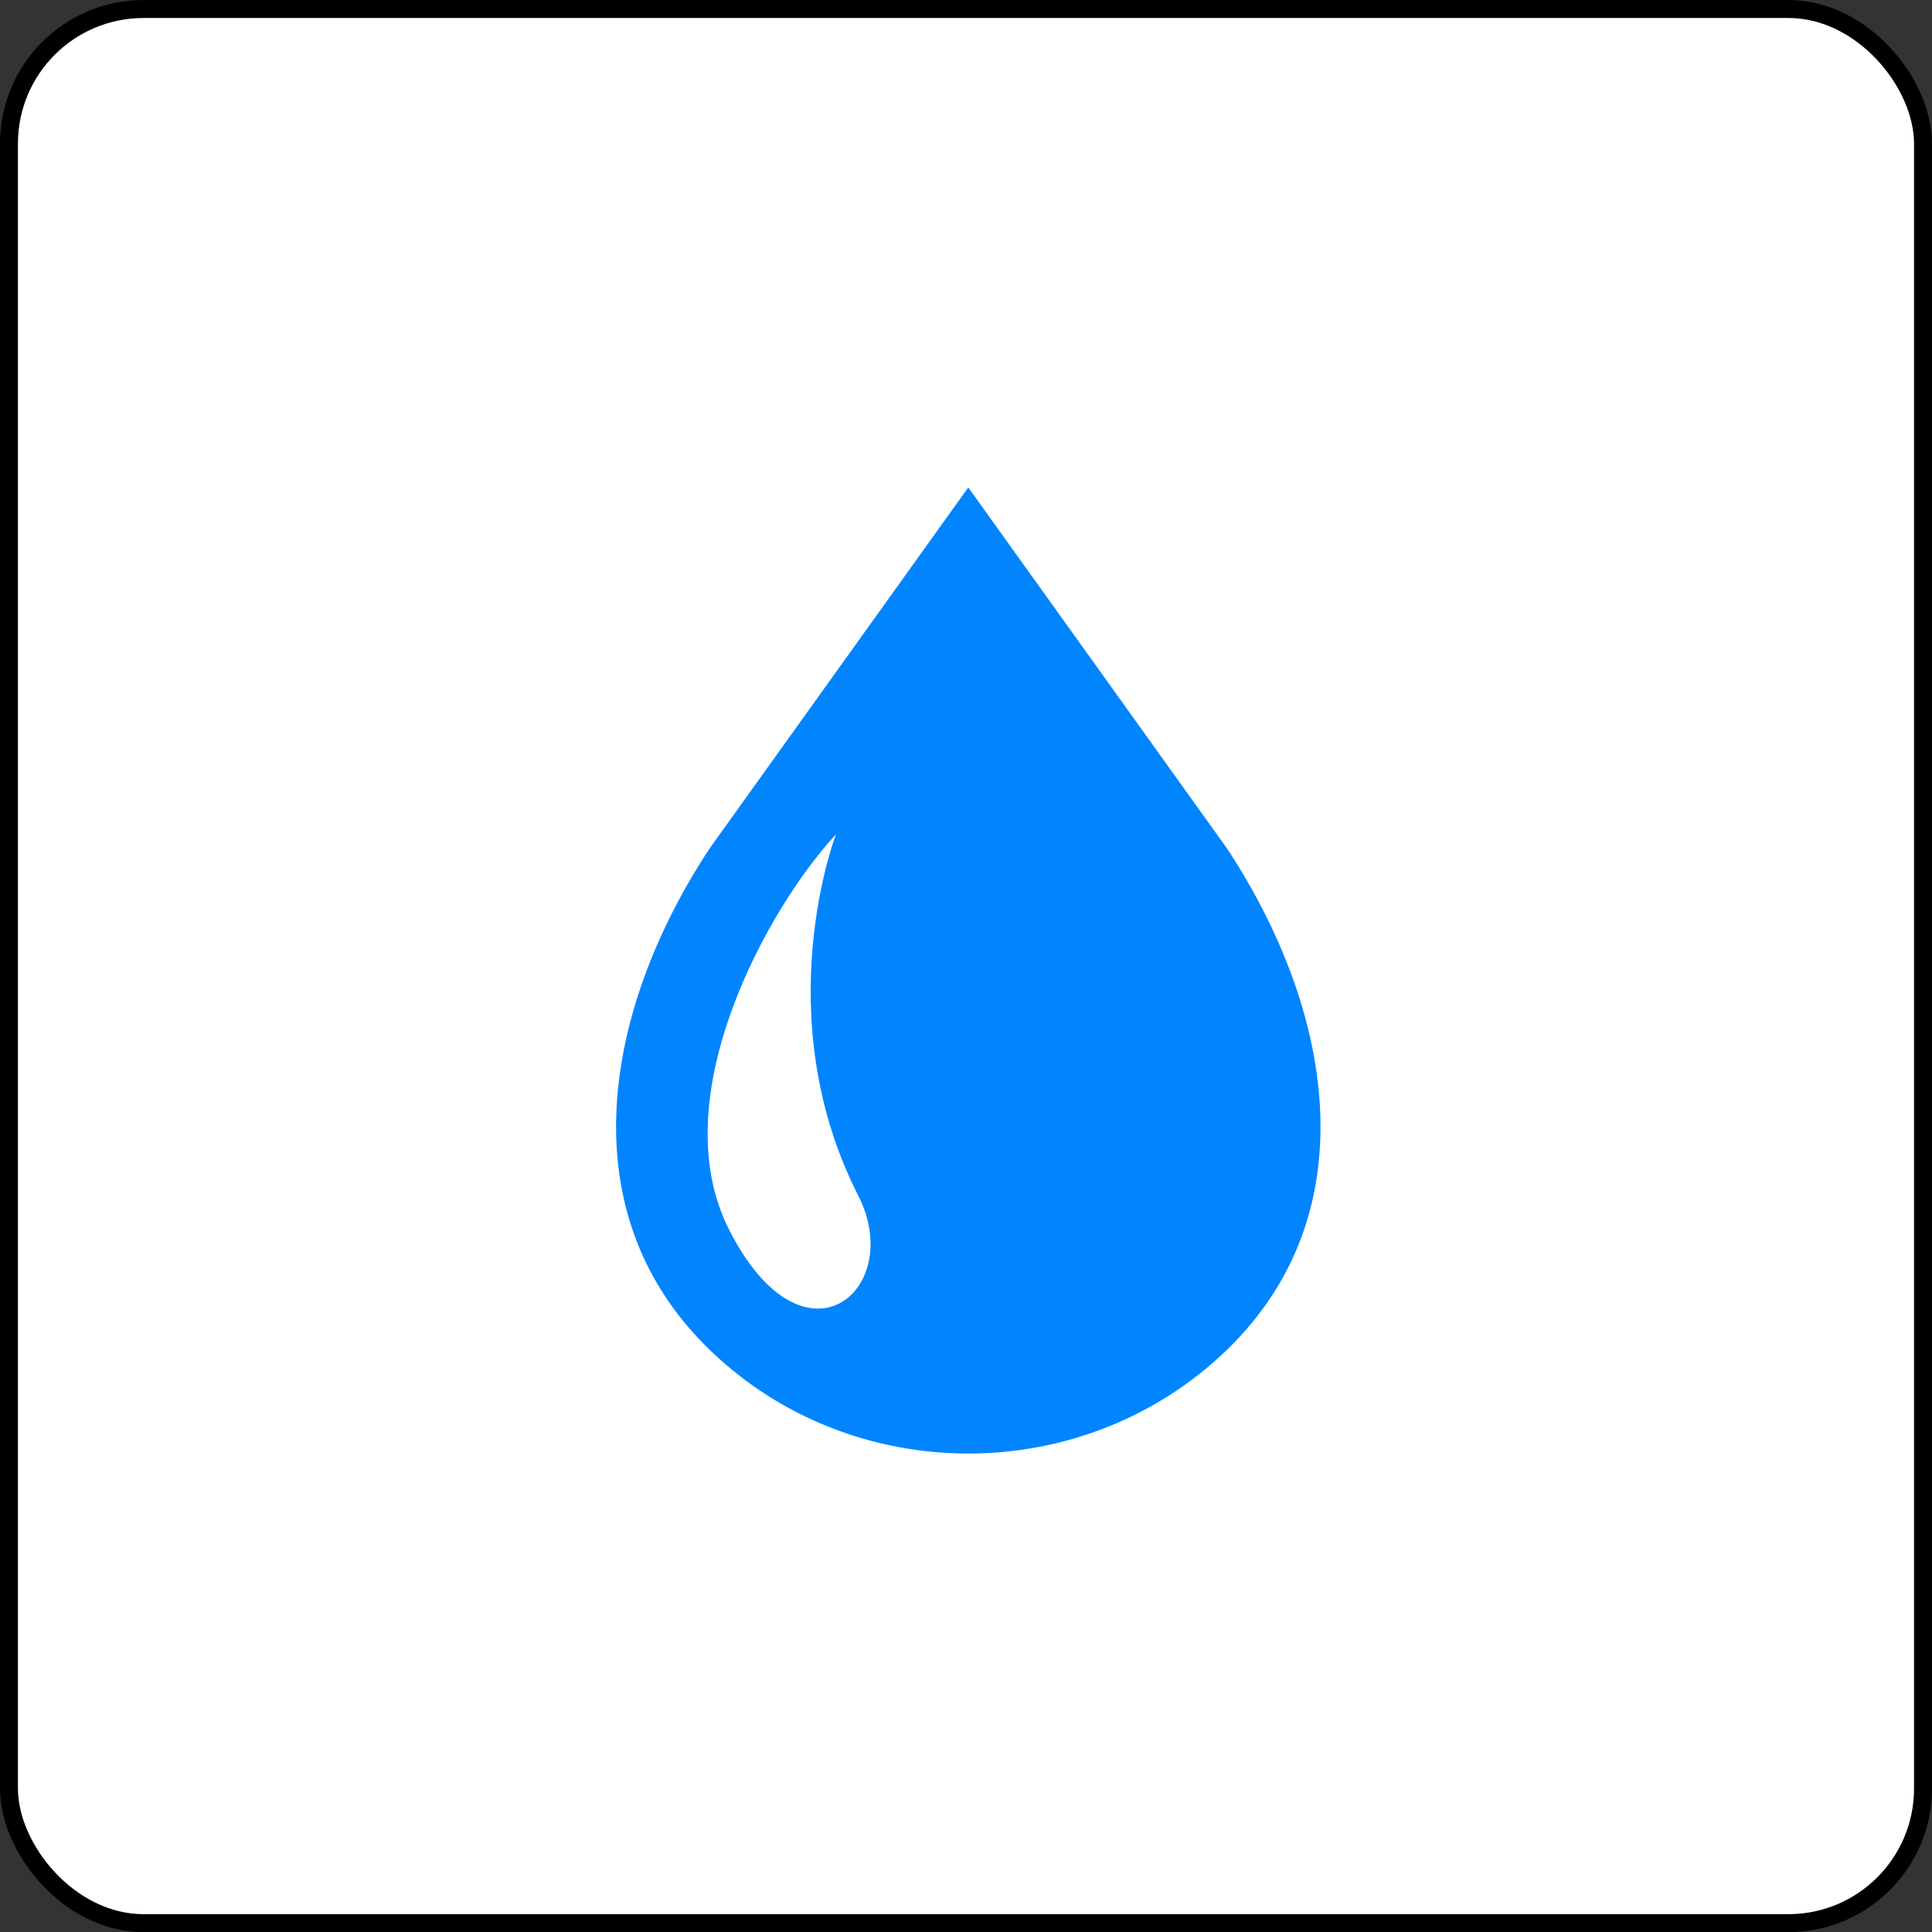<svg width="100" height="100" viewBox="0 0 100 100" fill="none" xmlns="http://www.w3.org/2000/svg">
<rect x="0" y="0" width="100" height="100" fill="#333333" stroke="none"/>
<rect x="0.464" y="0.467" width="99.071" height="99.074" rx="6.966" fill="white" stroke="black" stroke-width="0.929"/>
<path d="M63.511 43.918L50.118 25.23L36.727 43.918C31.294 52.165 29.33 62.697 36.727 69.862C40.424 73.444 45.27 75.235 50.118 75.235C54.966 75.235 59.812 73.444 63.511 69.862C70.907 62.697 68.944 52.165 63.511 43.918ZM37.732 63.636C34.256 56.778 39.791 46.927 43.268 43.187C43.268 43.187 39.663 52.539 44.426 61.892C46.896 66.743 41.612 71.295 37.732 63.636Z" fill="#0085FF"/>
</svg>
